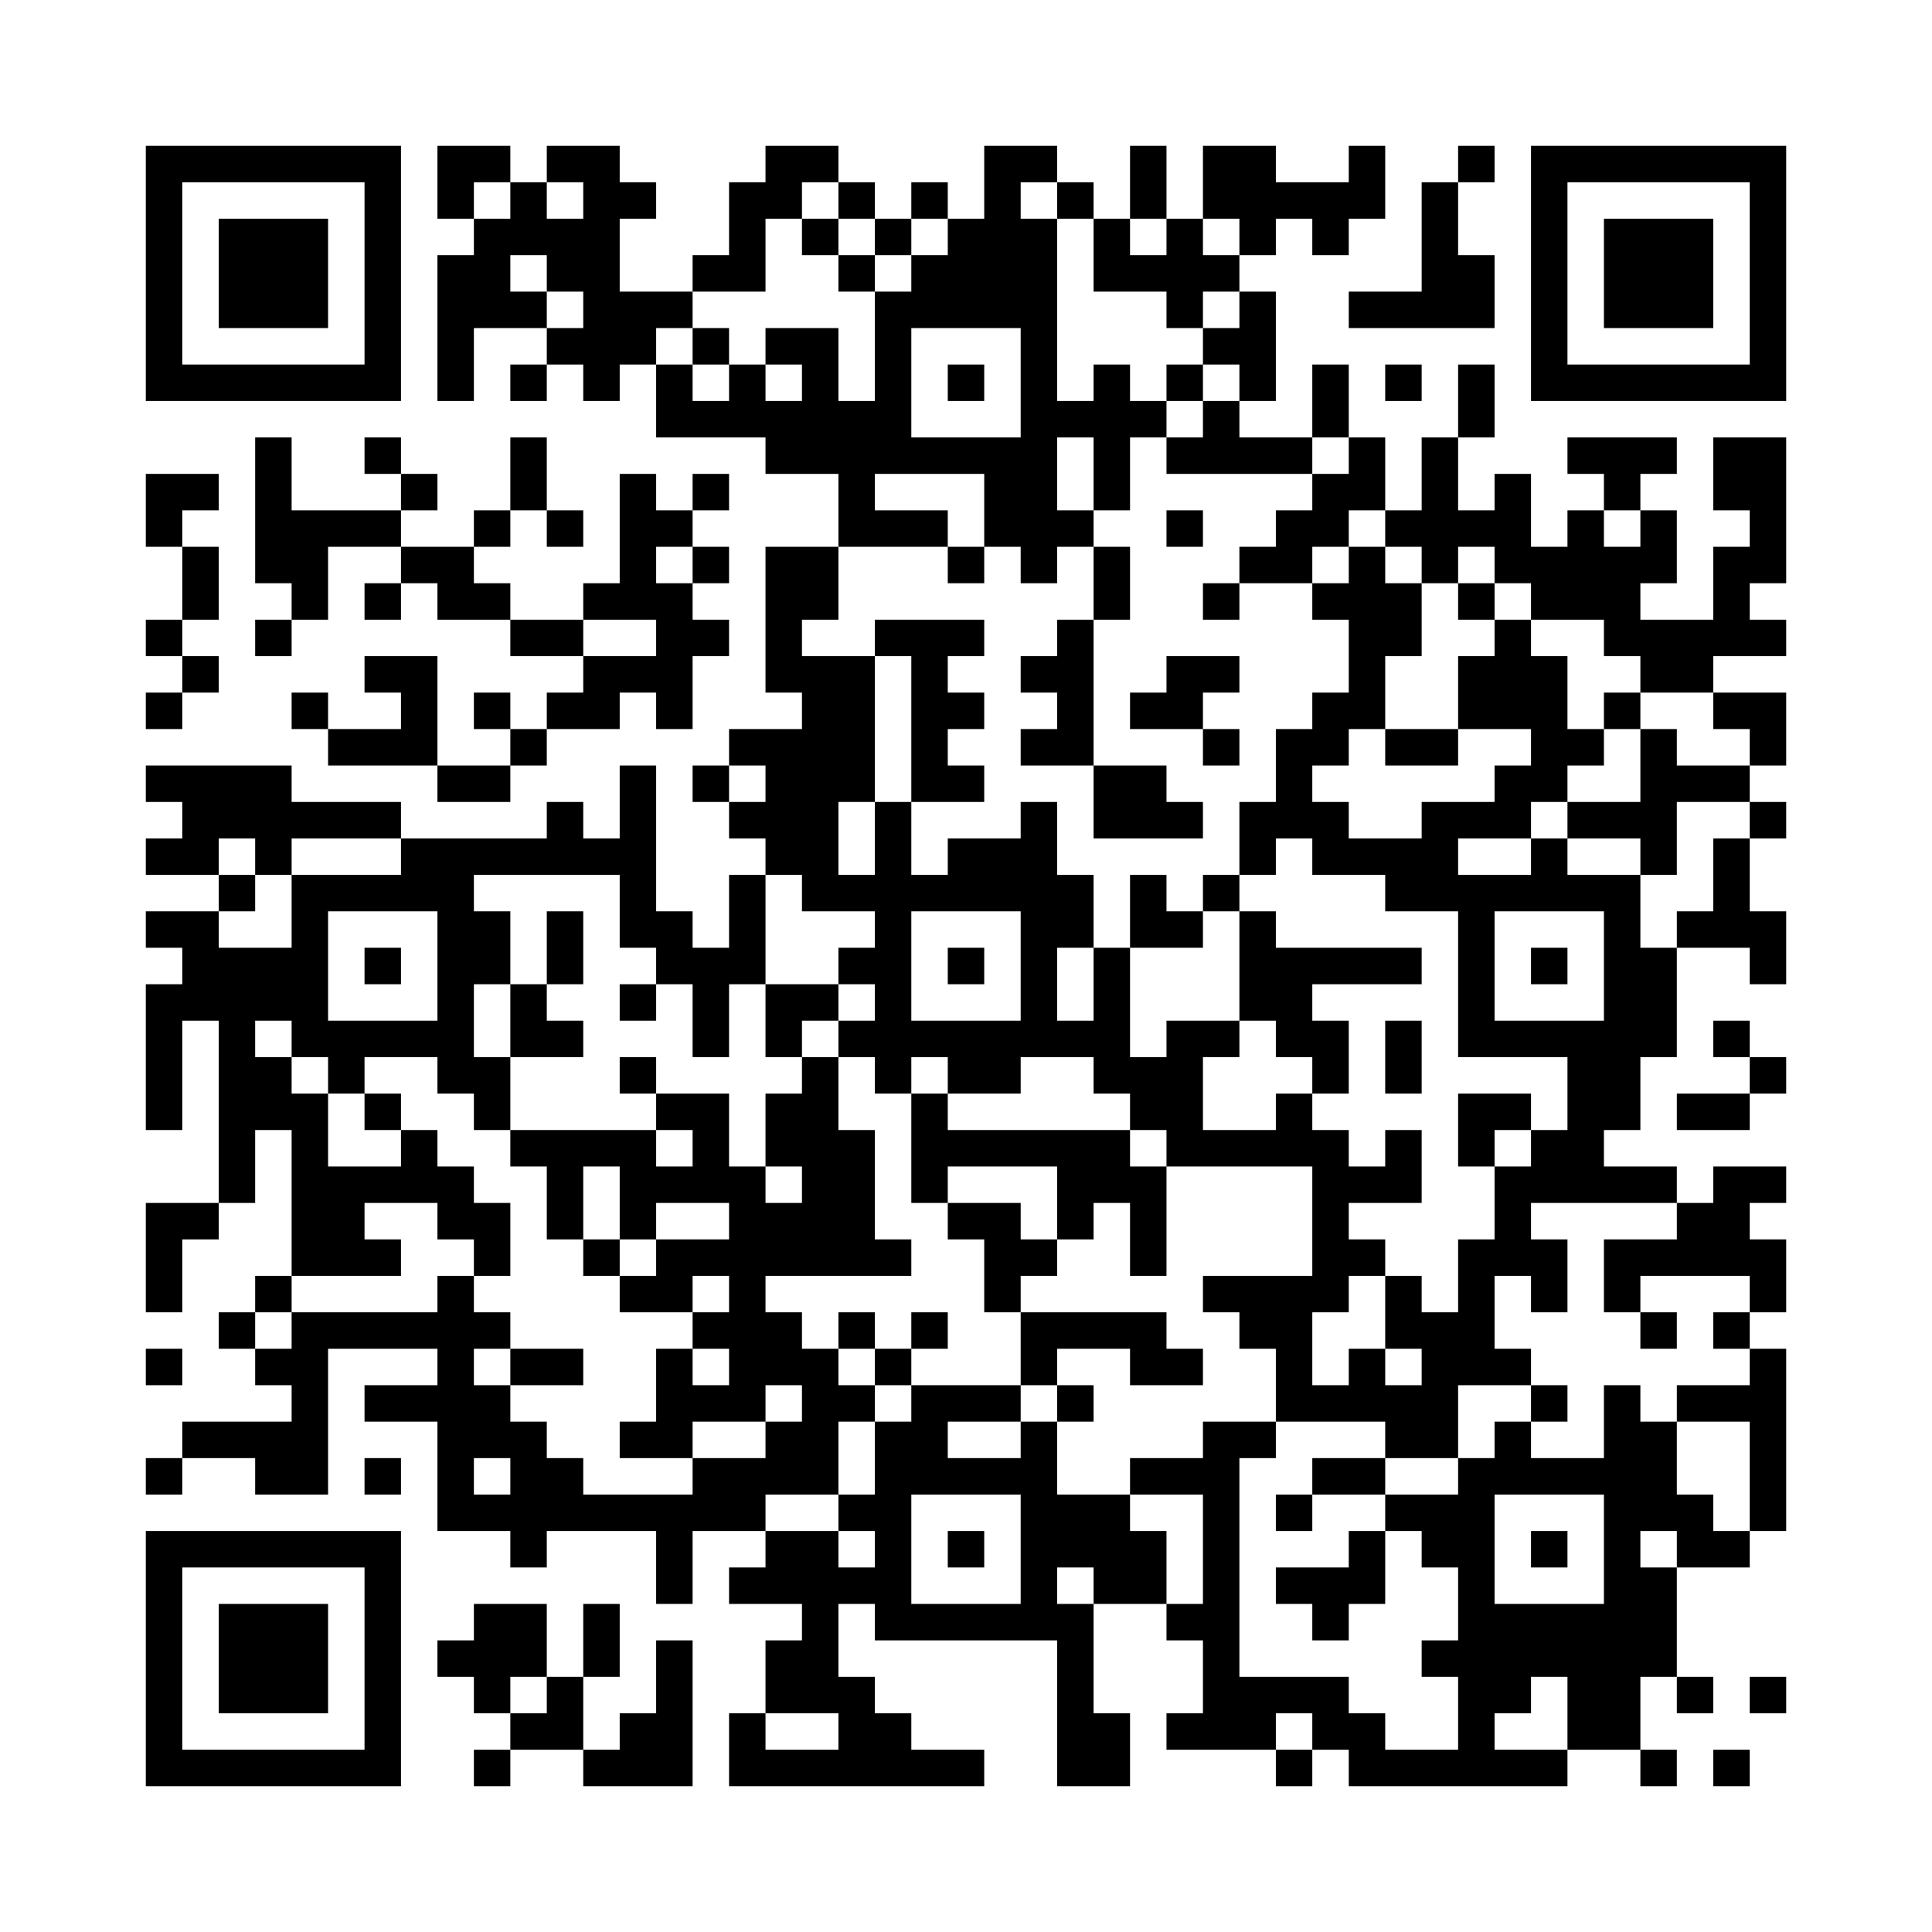 <svg width="47.7mm" height="47.7mm" version="1.1" viewBox="0 0 47.7 47.7" xmlns="http://www.w3.org/2000/svg"><path d="M3.6,3.6H4.5V4.5H3.6zM4.5,3.6H5.4V4.5H4.5zM5.4,3.6H6.3V4.5H5.4zM6.3,3.6H7.2V4.5H6.3zM7.2,3.6H8.1V4.5H7.2zM8.1,3.6H9V4.5H8.1zM9,3.6H9.9V4.5H9zM10.8,3.6H11.7V4.5H10.8zM11.7,3.6H12.6V4.5H11.7zM13.5,3.6H14.4V4.5H13.5zM14.4,3.6H15.3V4.5H14.4zM18.9,3.6H19.8V4.5H18.9zM19.8,3.6H20.7V4.5H19.8zM24.3,3.6H25.2V4.5H24.3zM25.2,3.6H26.1V4.5H25.2zM27.9,3.6H28.8V4.5H27.9zM29.7,3.6H30.6V4.5H29.7zM30.6,3.6H31.5V4.5H30.6zM33.3,3.6H34.2V4.5H33.3zM36,3.6H36.9V4.5H36zM37.8,3.6H38.7V4.5H37.8zM38.7,3.6H39.6V4.5H38.7zM39.6,3.6H40.5V4.5H39.6zM40.5,3.6H41.4V4.5H40.5zM41.4,3.6H42.3V4.5H41.4zM42.3,3.6H43.2V4.5H42.3zM43.2,3.6H44.1V4.5H43.2zM3.6,4.5H4.5V5.4H3.6zM9,4.5H9.9V5.4H9zM10.8,4.5H11.7V5.4H10.8zM12.6,4.5H13.5V5.4H12.6zM14.4,4.5H15.3V5.4H14.4zM15.3,4.5H16.2V5.4H15.3zM18,4.5H18.9V5.4H18zM18.9,4.5H19.8V5.4H18.9zM20.7,4.5H21.6V5.4H20.7zM22.5,4.5H23.4V5.4H22.5zM24.3,4.5H25.2V5.4H24.3zM26.1,4.5H27V5.4H26.1zM27.9,4.5H28.8V5.4H27.9zM29.7,4.5H30.6V5.4H29.7zM30.6,4.5H31.5V5.4H30.6zM31.5,4.5H32.4V5.4H31.5zM32.4,4.5H33.3V5.4H32.4zM33.3,4.5H34.2V5.4H33.3zM35.1,4.5H36V5.4H35.1zM37.8,4.5H38.7V5.4H37.8zM43.2,4.5H44.1V5.4H43.2zM3.6,5.4H4.5V6.3H3.6zM5.4,5.4H6.3V6.3H5.4zM6.3,5.4H7.2V6.3H6.3zM7.2,5.4H8.1V6.3H7.2zM9,5.4H9.9V6.3H9zM11.7,5.4H12.6V6.3H11.7zM12.6,5.4H13.5V6.3H12.6zM13.5,5.4H14.4V6.3H13.5zM14.4,5.4H15.3V6.3H14.4zM18,5.4H18.9V6.3H18zM19.8,5.4H20.7V6.3H19.8zM21.6,5.4H22.5V6.3H21.6zM23.4,5.4H24.3V6.3H23.4zM24.3,5.4H25.2V6.3H24.3zM25.2,5.4H26.1V6.3H25.2zM27,5.4H27.9V6.3H27zM28.8,5.4H29.7V6.3H28.8zM30.6,5.4H31.5V6.3H30.6zM32.4,5.4H33.3V6.3H32.4zM35.1,5.4H36V6.3H35.1zM37.8,5.4H38.7V6.3H37.8zM39.6,5.4H40.5V6.3H39.6zM40.5,5.4H41.4V6.3H40.5zM41.4,5.4H42.3V6.3H41.4zM43.2,5.4H44.1V6.3H43.2zM3.6,6.3H4.5V7.2H3.6zM5.4,6.3H6.3V7.2H5.4zM6.3,6.3H7.2V7.2H6.3zM7.2,6.3H8.1V7.2H7.2zM9,6.3H9.9V7.2H9zM10.8,6.3H11.7V7.2H10.8zM11.7,6.3H12.6V7.2H11.7zM13.5,6.3H14.4V7.2H13.5zM14.4,6.3H15.3V7.2H14.4zM17.1,6.3H18V7.2H17.1zM18,6.3H18.9V7.2H18zM20.7,6.3H21.6V7.2H20.7zM22.5,6.3H23.4V7.2H22.5zM23.4,6.3H24.3V7.2H23.4zM24.3,6.3H25.2V7.2H24.3zM25.2,6.3H26.1V7.2H25.2zM27,6.3H27.9V7.2H27zM27.9,6.3H28.8V7.2H27.9zM28.8,6.3H29.7V7.2H28.8zM29.7,6.3H30.6V7.2H29.7zM35.1,6.3H36V7.2H35.1zM36,6.3H36.9V7.2H36zM37.8,6.3H38.7V7.2H37.8zM39.6,6.3H40.5V7.2H39.6zM40.5,6.3H41.4V7.2H40.5zM41.4,6.3H42.3V7.2H41.4zM43.2,6.3H44.1V7.2H43.2zM3.6,7.2H4.5V8.1H3.6zM5.4,7.2H6.3V8.1H5.4zM6.3,7.2H7.2V8.1H6.3zM7.2,7.2H8.1V8.1H7.2zM9,7.2H9.9V8.1H9zM10.8,7.2H11.7V8.1H10.8zM11.7,7.2H12.6V8.1H11.7zM12.6,7.2H13.5V8.1H12.6zM14.4,7.2H15.3V8.1H14.4zM15.3,7.2H16.2V8.1H15.3zM16.2,7.2H17.1V8.1H16.2zM21.6,7.2H22.5V8.1H21.6zM22.5,7.2H23.4V8.1H22.5zM23.4,7.2H24.3V8.1H23.4zM24.3,7.2H25.2V8.1H24.3zM25.2,7.2H26.1V8.1H25.2zM28.8,7.2H29.7V8.1H28.8zM30.6,7.2H31.5V8.1H30.6zM33.3,7.2H34.2V8.1H33.3zM34.2,7.2H35.1V8.1H34.2zM35.1,7.2H36V8.1H35.1zM36,7.2H36.9V8.1H36zM37.8,7.2H38.7V8.1H37.8zM39.6,7.2H40.5V8.1H39.6zM40.5,7.2H41.4V8.1H40.5zM41.4,7.2H42.3V8.1H41.4zM43.2,7.2H44.1V8.1H43.2zM3.6,8.1H4.5V9H3.6zM9,8.1H9.9V9H9zM10.8,8.1H11.7V9H10.8zM13.5,8.1H14.4V9H13.5zM14.4,8.1H15.3V9H14.4zM15.3,8.1H16.2V9H15.3zM17.1,8.1H18V9H17.1zM18.9,8.1H19.8V9H18.9zM19.8,8.1H20.7V9H19.8zM21.6,8.1H22.5V9H21.6zM25.2,8.1H26.1V9H25.2zM29.7,8.1H30.6V9H29.7zM30.6,8.1H31.5V9H30.6zM37.8,8.1H38.7V9H37.8zM43.2,8.1H44.1V9H43.2zM3.6,9H4.5V9.9H3.6zM4.5,9H5.4V9.9H4.5zM5.4,9H6.3V9.9H5.4zM6.3,9H7.2V9.9H6.3zM7.2,9H8.1V9.9H7.2zM8.1,9H9V9.9H8.1zM9,9H9.9V9.9H9zM10.8,9H11.7V9.9H10.8zM12.6,9H13.5V9.9H12.6zM14.4,9H15.3V9.9H14.4zM16.2,9H17.1V9.9H16.2zM18,9H18.9V9.9H18zM19.8,9H20.7V9.9H19.8zM21.6,9H22.5V9.9H21.6zM23.4,9H24.3V9.9H23.4zM25.2,9H26.1V9.9H25.2zM27,9H27.9V9.9H27zM28.8,9H29.7V9.9H28.8zM30.6,9H31.5V9.9H30.6zM32.4,9H33.3V9.9H32.4zM34.2,9H35.1V9.9H34.2zM36,9H36.9V9.9H36zM37.8,9H38.7V9.9H37.8zM38.7,9H39.6V9.9H38.7zM39.6,9H40.5V9.9H39.6zM40.5,9H41.4V9.9H40.5zM41.4,9H42.3V9.9H41.4zM42.3,9H43.2V9.9H42.3zM43.2,9H44.1V9.9H43.2zM16.2,9.9H17.1V10.8H16.2zM17.1,9.9H18V10.8H17.1zM18,9.9H18.9V10.8H18zM18.9,9.9H19.8V10.8H18.9zM19.8,9.9H20.7V10.8H19.8zM20.7,9.9H21.6V10.8H20.7zM21.6,9.9H22.5V10.8H21.6zM25.2,9.9H26.1V10.8H25.2zM26.1,9.9H27V10.8H26.1zM27,9.9H27.9V10.8H27zM27.9,9.9H28.8V10.8H27.9zM29.7,9.9H30.6V10.8H29.7zM32.4,9.9H33.3V10.8H32.4zM36,9.9H36.9V10.8H36zM6.3,10.8H7.2V11.7H6.3zM9,10.8H9.9V11.7H9zM12.6,10.8H13.5V11.7H12.6zM18.9,10.8H19.8V11.7H18.9zM19.8,10.8H20.7V11.7H19.8zM20.7,10.8H21.6V11.7H20.7zM21.6,10.8H22.5V11.7H21.6zM22.5,10.8H23.4V11.7H22.5zM23.4,10.8H24.3V11.7H23.4zM24.3,10.8H25.2V11.7H24.3zM25.2,10.8H26.1V11.7H25.2zM27,10.8H27.9V11.7H27zM28.8,10.8H29.7V11.7H28.8zM29.7,10.8H30.6V11.7H29.7zM30.6,10.8H31.5V11.7H30.6zM31.5,10.8H32.4V11.7H31.5zM33.3,10.8H34.2V11.7H33.3zM35.1,10.8H36V11.7H35.1zM38.7,10.8H39.6V11.7H38.7zM39.6,10.8H40.5V11.7H39.6zM40.5,10.8H41.4V11.7H40.5zM42.3,10.8H43.2V11.7H42.3zM43.2,10.8H44.1V11.7H43.2zM3.6,11.7H4.5V12.6H3.6zM4.5,11.7H5.4V12.6H4.5zM6.3,11.7H7.2V12.6H6.3zM9.9,11.7H10.8V12.6H9.9zM12.6,11.7H13.5V12.6H12.6zM15.3,11.7H16.2V12.6H15.3zM17.1,11.7H18V12.6H17.1zM20.7,11.7H21.6V12.6H20.7zM24.3,11.7H25.2V12.6H24.3zM25.2,11.7H26.1V12.6H25.2zM27,11.7H27.9V12.6H27zM32.4,11.7H33.3V12.6H32.4zM33.3,11.7H34.2V12.6H33.3zM35.1,11.7H36V12.6H35.1zM36.9,11.7H37.8V12.6H36.9zM39.6,11.7H40.5V12.6H39.6zM42.3,11.7H43.2V12.6H42.3zM43.2,11.7H44.1V12.6H43.2zM3.6,12.6H4.5V13.5H3.6zM6.3,12.6H7.2V13.5H6.3zM7.2,12.6H8.1V13.5H7.2zM8.1,12.6H9V13.5H8.1zM9,12.6H9.9V13.5H9zM11.7,12.6H12.6V13.5H11.7zM13.5,12.6H14.4V13.5H13.5zM15.3,12.6H16.2V13.5H15.3zM16.2,12.6H17.1V13.5H16.2zM20.7,12.6H21.6V13.5H20.7zM21.6,12.6H22.5V13.5H21.6zM22.5,12.6H23.4V13.5H22.5zM24.3,12.6H25.2V13.5H24.3zM25.2,12.6H26.1V13.5H25.2zM26.1,12.6H27V13.5H26.1zM28.8,12.6H29.7V13.5H28.8zM31.5,12.6H32.4V13.5H31.5zM32.4,12.6H33.3V13.5H32.4zM34.2,12.6H35.1V13.5H34.2zM35.1,12.6H36V13.5H35.1zM36,12.6H36.9V13.5H36zM36.9,12.6H37.8V13.5H36.9zM38.7,12.6H39.6V13.5H38.7zM40.5,12.6H41.4V13.5H40.5zM43.2,12.6H44.1V13.5H43.2zM4.5,13.5H5.4V14.4H4.5zM6.3,13.5H7.2V14.4H6.3zM7.2,13.5H8.1V14.4H7.2zM9.9,13.5H10.8V14.4H9.9zM10.8,13.5H11.7V14.4H10.8zM15.3,13.5H16.2V14.4H15.3zM17.1,13.5H18V14.4H17.1zM18.9,13.5H19.8V14.4H18.9zM19.8,13.5H20.7V14.4H19.8zM23.4,13.5H24.3V14.4H23.4zM25.2,13.5H26.1V14.4H25.2zM27,13.5H27.9V14.4H27zM30.6,13.5H31.5V14.4H30.6zM31.5,13.5H32.4V14.4H31.5zM33.3,13.5H34.2V14.4H33.3zM35.1,13.5H36V14.4H35.1zM36.9,13.5H37.8V14.4H36.9zM37.8,13.5H38.7V14.4H37.8zM38.7,13.5H39.6V14.4H38.7zM39.6,13.5H40.5V14.4H39.6zM40.5,13.5H41.4V14.4H40.5zM42.3,13.5H43.2V14.4H42.3zM43.2,13.5H44.1V14.4H43.2zM4.5,14.4H5.4V15.3H4.5zM7.2,14.4H8.1V15.3H7.2zM9,14.4H9.9V15.3H9zM10.8,14.4H11.7V15.3H10.8zM11.7,14.4H12.6V15.3H11.7zM14.4,14.4H15.3V15.3H14.4zM15.3,14.4H16.2V15.3H15.3zM16.2,14.4H17.1V15.3H16.2zM18.9,14.4H19.8V15.3H18.9zM19.8,14.4H20.7V15.3H19.8zM27,14.4H27.9V15.3H27zM29.7,14.4H30.6V15.3H29.7zM32.4,14.4H33.3V15.3H32.4zM33.3,14.4H34.2V15.3H33.3zM34.2,14.4H35.1V15.3H34.2zM36,14.4H36.9V15.3H36zM37.8,14.4H38.7V15.3H37.8zM38.7,14.4H39.6V15.3H38.7zM39.6,14.4H40.5V15.3H39.6zM42.3,14.4H43.2V15.3H42.3zM3.6,15.3H4.5V16.2H3.6zM6.3,15.3H7.2V16.2H6.3zM12.6,15.3H13.5V16.2H12.6zM13.5,15.3H14.4V16.2H13.5zM16.2,15.3H17.1V16.2H16.2zM17.1,15.3H18V16.2H17.1zM18.9,15.3H19.8V16.2H18.9zM21.6,15.3H22.5V16.2H21.6zM22.5,15.3H23.4V16.2H22.5zM23.4,15.3H24.3V16.2H23.4zM26.1,15.3H27V16.2H26.1zM33.3,15.3H34.2V16.2H33.3zM34.2,15.3H35.1V16.2H34.2zM36.9,15.3H37.8V16.2H36.9zM39.6,15.3H40.5V16.2H39.6zM40.5,15.3H41.4V16.2H40.5zM41.4,15.3H42.3V16.2H41.4zM42.3,15.3H43.2V16.2H42.3zM43.2,15.3H44.1V16.2H43.2zM4.5,16.2H5.4V17.1H4.5zM9,16.2H9.9V17.1H9zM9.9,16.2H10.8V17.1H9.9zM14.4,16.2H15.3V17.1H14.4zM15.3,16.2H16.2V17.1H15.3zM16.2,16.2H17.1V17.1H16.2zM18.9,16.2H19.8V17.1H18.9zM19.8,16.2H20.7V17.1H19.8zM20.7,16.2H21.6V17.1H20.7zM22.5,16.2H23.4V17.1H22.5zM25.2,16.2H26.1V17.1H25.2zM26.1,16.2H27V17.1H26.1zM28.8,16.2H29.7V17.1H28.8zM29.7,16.2H30.6V17.1H29.7zM33.3,16.2H34.2V17.1H33.3zM36,16.2H36.9V17.1H36zM36.9,16.2H37.8V17.1H36.9zM37.8,16.2H38.7V17.1H37.8zM40.5,16.2H41.4V17.1H40.5zM41.4,16.2H42.3V17.1H41.4zM3.6,17.1H4.5V18H3.6zM7.2,17.1H8.1V18H7.2zM9.9,17.1H10.8V18H9.9zM11.7,17.1H12.6V18H11.7zM13.5,17.1H14.4V18H13.5zM14.4,17.1H15.3V18H14.4zM16.2,17.1H17.1V18H16.2zM19.8,17.1H20.7V18H19.8zM20.7,17.1H21.6V18H20.7zM22.5,17.1H23.4V18H22.5zM23.4,17.1H24.3V18H23.4zM26.1,17.1H27V18H26.1zM27.9,17.1H28.8V18H27.9zM28.8,17.1H29.7V18H28.8zM32.4,17.1H33.3V18H32.4zM33.3,17.1H34.2V18H33.3zM36,17.1H36.9V18H36zM36.9,17.1H37.8V18H36.9zM37.8,17.1H38.7V18H37.8zM39.6,17.1H40.5V18H39.6zM42.3,17.1H43.2V18H42.3zM43.2,17.1H44.1V18H43.2zM8.1,18H9V18.9H8.1zM9,18H9.9V18.9H9zM9.9,18H10.8V18.9H9.9zM12.6,18H13.5V18.9H12.6zM18,18H18.9V18.9H18zM18.9,18H19.8V18.9H18.9zM19.8,18H20.7V18.9H19.8zM20.7,18H21.6V18.9H20.7zM22.5,18H23.4V18.9H22.5zM25.2,18H26.1V18.9H25.2zM26.1,18H27V18.9H26.1zM29.7,18H30.6V18.9H29.7zM31.5,18H32.4V18.9H31.5zM32.4,18H33.3V18.9H32.4zM34.2,18H35.1V18.9H34.2zM35.1,18H36V18.9H35.1zM37.8,18H38.7V18.9H37.8zM38.7,18H39.6V18.9H38.7zM40.5,18H41.4V18.9H40.5zM43.2,18H44.1V18.9H43.2zM3.6,18.9H4.5V19.8H3.6zM4.5,18.9H5.4V19.8H4.5zM5.4,18.9H6.3V19.8H5.4zM6.3,18.9H7.2V19.8H6.3zM10.8,18.9H11.7V19.8H10.8zM11.7,18.9H12.6V19.8H11.7zM15.3,18.9H16.2V19.8H15.3zM17.1,18.9H18V19.8H17.1zM18.9,18.9H19.8V19.8H18.9zM19.8,18.9H20.7V19.8H19.8zM20.7,18.9H21.6V19.8H20.7zM22.5,18.9H23.4V19.8H22.5zM23.4,18.9H24.3V19.8H23.4zM27,18.9H27.9V19.8H27zM27.9,18.9H28.8V19.8H27.9zM31.5,18.9H32.4V19.8H31.5zM36.9,18.9H37.8V19.8H36.9zM37.8,18.9H38.7V19.8H37.8zM40.5,18.9H41.4V19.8H40.5zM41.4,18.9H42.3V19.8H41.4zM42.3,18.9H43.2V19.8H42.3zM4.5,19.8H5.4V20.7H4.5zM5.4,19.8H6.3V20.7H5.4zM6.3,19.8H7.2V20.7H6.3zM7.2,19.8H8.1V20.7H7.2zM8.1,19.8H9V20.7H8.1zM9,19.8H9.9V20.7H9zM13.5,19.8H14.4V20.7H13.5zM15.3,19.8H16.2V20.7H15.3zM18,19.8H18.9V20.7H18zM18.9,19.8H19.8V20.7H18.9zM19.8,19.8H20.7V20.7H19.8zM21.6,19.8H22.5V20.7H21.6zM25.2,19.8H26.1V20.7H25.2zM27,19.8H27.9V20.7H27zM27.9,19.8H28.8V20.7H27.9zM28.8,19.8H29.7V20.7H28.8zM30.6,19.8H31.5V20.7H30.6zM31.5,19.8H32.4V20.7H31.5zM32.4,19.8H33.3V20.7H32.4zM35.1,19.8H36V20.7H35.1zM36,19.8H36.9V20.7H36zM36.9,19.8H37.8V20.7H36.9zM38.7,19.8H39.6V20.7H38.7zM39.6,19.8H40.5V20.7H39.6zM40.5,19.8H41.4V20.7H40.5zM43.2,19.8H44.1V20.7H43.2zM3.6,20.7H4.5V21.6H3.6zM4.5,20.7H5.4V21.6H4.5zM6.3,20.7H7.2V21.6H6.3zM9.9,20.7H10.8V21.6H9.9zM10.8,20.7H11.7V21.6H10.8zM11.7,20.7H12.6V21.6H11.7zM12.6,20.7H13.5V21.6H12.6zM13.5,20.7H14.4V21.6H13.5zM14.4,20.7H15.3V21.6H14.4zM15.3,20.7H16.2V21.6H15.3zM18.9,20.7H19.8V21.6H18.9zM19.8,20.7H20.7V21.6H19.8zM21.6,20.7H22.5V21.6H21.6zM23.4,20.7H24.3V21.6H23.4zM24.3,20.7H25.2V21.6H24.3zM25.2,20.7H26.1V21.6H25.2zM30.6,20.7H31.5V21.6H30.6zM32.4,20.7H33.3V21.6H32.4zM33.3,20.7H34.2V21.6H33.3zM34.2,20.7H35.1V21.6H34.2zM35.1,20.7H36V21.6H35.1zM37.8,20.7H38.7V21.6H37.8zM40.5,20.7H41.4V21.6H40.5zM42.3,20.7H43.2V21.6H42.3zM5.4,21.6H6.3V22.5H5.4zM7.2,21.6H8.1V22.5H7.2zM8.1,21.6H9V22.5H8.1zM9,21.6H9.9V22.5H9zM9.9,21.6H10.8V22.5H9.9zM10.8,21.6H11.7V22.5H10.8zM15.3,21.6H16.2V22.5H15.3zM18,21.6H18.9V22.5H18zM19.8,21.6H20.7V22.5H19.8zM20.7,21.6H21.6V22.5H20.7zM21.6,21.6H22.5V22.5H21.6zM22.5,21.6H23.4V22.5H22.5zM23.4,21.6H24.3V22.5H23.4zM24.3,21.6H25.2V22.5H24.3zM25.2,21.6H26.1V22.5H25.2zM26.1,21.6H27V22.5H26.1zM27.9,21.6H28.8V22.5H27.9zM29.7,21.6H30.6V22.5H29.7zM34.2,21.6H35.1V22.5H34.2zM35.1,21.6H36V22.5H35.1zM36,21.6H36.9V22.5H36zM36.9,21.6H37.8V22.5H36.9zM37.8,21.6H38.7V22.5H37.8zM38.7,21.6H39.6V22.5H38.7zM39.6,21.6H40.5V22.5H39.6zM42.3,21.6H43.2V22.5H42.3zM3.6,22.5H4.5V23.4H3.6zM4.5,22.5H5.4V23.4H4.5zM7.2,22.5H8.1V23.4H7.2zM10.8,22.5H11.7V23.4H10.8zM11.7,22.5H12.6V23.4H11.7zM13.5,22.5H14.4V23.4H13.5zM15.3,22.5H16.2V23.4H15.3zM16.2,22.5H17.1V23.4H16.2zM18,22.5H18.9V23.4H18zM21.6,22.5H22.5V23.4H21.6zM25.2,22.5H26.1V23.4H25.2zM26.1,22.5H27V23.4H26.1zM27.9,22.5H28.8V23.4H27.9zM28.8,22.5H29.7V23.4H28.8zM30.6,22.5H31.5V23.4H30.6zM36,22.5H36.9V23.4H36zM39.6,22.5H40.5V23.4H39.6zM41.4,22.5H42.3V23.4H41.4zM42.3,22.5H43.2V23.4H42.3zM43.2,22.5H44.1V23.4H43.2zM4.5,23.4H5.4V24.3H4.5zM5.4,23.4H6.3V24.3H5.4zM6.3,23.4H7.2V24.3H6.3zM7.2,23.4H8.1V24.3H7.2zM9,23.4H9.9V24.3H9zM10.8,23.4H11.7V24.3H10.8zM11.7,23.4H12.6V24.3H11.7zM13.5,23.4H14.4V24.3H13.5zM16.2,23.4H17.1V24.3H16.2zM17.1,23.4H18V24.3H17.1zM18,23.4H18.9V24.3H18zM20.7,23.4H21.6V24.3H20.7zM21.6,23.4H22.5V24.3H21.6zM23.4,23.4H24.3V24.3H23.4zM25.2,23.4H26.1V24.3H25.2zM27,23.4H27.9V24.3H27zM30.6,23.4H31.5V24.3H30.6zM31.5,23.4H32.4V24.3H31.5zM32.4,23.4H33.3V24.3H32.4zM33.3,23.4H34.2V24.3H33.3zM34.2,23.4H35.1V24.3H34.2zM36,23.4H36.9V24.3H36zM37.8,23.4H38.7V24.3H37.8zM39.6,23.4H40.5V24.3H39.6zM40.5,23.4H41.4V24.3H40.5zM43.2,23.4H44.1V24.3H43.2zM3.6,24.3H4.5V25.2H3.6zM4.5,24.3H5.4V25.2H4.5zM5.4,24.3H6.3V25.2H5.4zM6.3,24.3H7.2V25.2H6.3zM7.2,24.3H8.1V25.2H7.2zM10.8,24.3H11.7V25.2H10.8zM12.6,24.3H13.5V25.2H12.6zM15.3,24.3H16.2V25.2H15.3zM17.1,24.3H18V25.2H17.1zM18.9,24.3H19.8V25.2H18.9zM19.8,24.3H20.7V25.2H19.8zM21.6,24.3H22.5V25.2H21.6zM25.2,24.3H26.1V25.2H25.2zM27,24.3H27.9V25.2H27zM30.6,24.3H31.5V25.2H30.6zM31.5,24.3H32.4V25.2H31.5zM36,24.3H36.9V25.2H36zM39.6,24.3H40.5V25.2H39.6zM40.5,24.3H41.4V25.2H40.5zM3.6,25.2H4.5V26.1H3.6zM5.4,25.2H6.3V26.1H5.4zM7.2,25.2H8.1V26.1H7.2zM8.1,25.2H9V26.1H8.1zM9,25.2H9.9V26.1H9zM9.9,25.2H10.8V26.1H9.9zM10.8,25.2H11.7V26.1H10.8zM12.6,25.2H13.5V26.1H12.6zM13.5,25.2H14.4V26.1H13.5zM17.1,25.2H18V26.1H17.1zM18.9,25.2H19.8V26.1H18.9zM20.7,25.2H21.6V26.1H20.7zM21.6,25.2H22.5V26.1H21.6zM22.5,25.2H23.4V26.1H22.5zM23.4,25.2H24.3V26.1H23.4zM24.3,25.2H25.2V26.1H24.3zM25.2,25.2H26.1V26.1H25.2zM26.1,25.2H27V26.1H26.1zM27,25.2H27.9V26.1H27zM28.8,25.2H29.7V26.1H28.8zM29.7,25.2H30.6V26.1H29.7zM31.5,25.2H32.4V26.1H31.5zM32.4,25.2H33.3V26.1H32.4zM34.2,25.2H35.1V26.1H34.2zM36,25.2H36.9V26.1H36zM36.9,25.2H37.8V26.1H36.9zM37.8,25.2H38.7V26.1H37.8zM38.7,25.2H39.6V26.1H38.7zM39.6,25.2H40.5V26.1H39.6zM40.5,25.2H41.4V26.1H40.5zM42.3,25.2H43.2V26.1H42.3zM3.6,26.1H4.5V27H3.6zM5.4,26.1H6.3V27H5.4zM6.3,26.1H7.2V27H6.3zM8.1,26.1H9V27H8.1zM10.8,26.1H11.7V27H10.8zM11.7,26.1H12.6V27H11.7zM15.3,26.1H16.2V27H15.3zM19.8,26.1H20.7V27H19.8zM21.6,26.1H22.5V27H21.6zM23.4,26.1H24.3V27H23.4zM24.3,26.1H25.2V27H24.3zM27,26.1H27.9V27H27zM27.9,26.1H28.8V27H27.9zM28.8,26.1H29.7V27H28.8zM32.4,26.1H33.3V27H32.4zM34.2,26.1H35.1V27H34.2zM38.7,26.1H39.6V27H38.7zM39.6,26.1H40.5V27H39.6zM43.2,26.1H44.1V27H43.2zM3.6,27H4.5V27.9H3.6zM5.4,27H6.3V27.9H5.4zM6.3,27H7.2V27.9H6.3zM7.2,27H8.1V27.9H7.2zM9,27H9.9V27.9H9zM11.7,27H12.6V27.9H11.7zM16.2,27H17.1V27.9H16.2zM17.1,27H18V27.9H17.1zM18.9,27H19.8V27.9H18.9zM19.8,27H20.7V27.9H19.8zM22.5,27H23.4V27.9H22.5zM27.9,27H28.8V27.9H27.9zM28.8,27H29.7V27.9H28.8zM31.5,27H32.4V27.9H31.5zM36,27H36.9V27.9H36zM36.9,27H37.8V27.9H36.9zM38.7,27H39.6V27.9H38.7zM39.6,27H40.5V27.9H39.6zM41.4,27H42.3V27.9H41.4zM42.3,27H43.2V27.9H42.3zM5.4,27.9H6.3V28.8H5.4zM7.2,27.9H8.1V28.8H7.2zM9.9,27.9H10.8V28.8H9.9zM12.6,27.9H13.5V28.8H12.6zM13.5,27.9H14.4V28.8H13.5zM14.4,27.9H15.3V28.8H14.4zM15.3,27.9H16.2V28.8H15.3zM17.1,27.9H18V28.8H17.1zM18.9,27.9H19.8V28.8H18.9zM19.8,27.9H20.7V28.8H19.8zM20.7,27.9H21.6V28.8H20.7zM22.5,27.9H23.4V28.8H22.5zM23.4,27.9H24.3V28.8H23.4zM24.3,27.9H25.2V28.8H24.3zM25.2,27.9H26.1V28.8H25.2zM26.1,27.9H27V28.8H26.1zM27,27.9H27.9V28.8H27zM28.8,27.9H29.7V28.8H28.8zM29.7,27.9H30.6V28.8H29.7zM30.6,27.9H31.5V28.8H30.6zM31.5,27.9H32.4V28.8H31.5zM32.4,27.9H33.3V28.8H32.4zM34.2,27.9H35.1V28.8H34.2zM36,27.9H36.9V28.8H36zM37.8,27.9H38.7V28.8H37.8zM38.7,27.9H39.6V28.8H38.7zM5.4,28.8H6.3V29.7H5.4zM7.2,28.8H8.1V29.7H7.2zM8.1,28.8H9V29.7H8.1zM9,28.8H9.9V29.7H9zM9.9,28.8H10.8V29.7H9.9zM10.8,28.8H11.7V29.7H10.8zM13.5,28.8H14.4V29.7H13.5zM15.3,28.8H16.2V29.7H15.3zM16.2,28.8H17.1V29.7H16.2zM17.1,28.8H18V29.7H17.1zM18,28.8H18.9V29.7H18zM19.8,28.8H20.7V29.7H19.8zM20.7,28.8H21.6V29.7H20.7zM22.5,28.8H23.4V29.7H22.5zM26.1,28.8H27V29.7H26.1zM27,28.8H27.9V29.7H27zM27.9,28.8H28.8V29.7H27.9zM32.4,28.8H33.3V29.7H32.4zM33.3,28.8H34.2V29.7H33.3zM34.2,28.8H35.1V29.7H34.2zM36.9,28.8H37.8V29.7H36.9zM37.8,28.8H38.7V29.7H37.8zM38.7,28.8H39.6V29.7H38.7zM39.6,28.8H40.5V29.7H39.6zM40.5,28.8H41.4V29.7H40.5zM42.3,28.8H43.2V29.7H42.3zM43.2,28.8H44.1V29.7H43.2zM3.6,29.7H4.5V30.6H3.6zM4.5,29.7H5.4V30.6H4.5zM7.2,29.7H8.1V30.6H7.2zM8.1,29.7H9V30.6H8.1zM10.8,29.7H11.7V30.6H10.8zM11.7,29.7H12.6V30.6H11.7zM13.5,29.7H14.4V30.6H13.5zM15.3,29.7H16.2V30.6H15.3zM18,29.7H18.9V30.6H18zM18.9,29.7H19.8V30.6H18.9zM19.8,29.7H20.7V30.6H19.8zM20.7,29.7H21.6V30.6H20.7zM23.4,29.7H24.3V30.6H23.4zM24.3,29.7H25.2V30.6H24.3zM26.1,29.7H27V30.6H26.1zM27.9,29.7H28.8V30.6H27.9zM32.4,29.7H33.3V30.6H32.4zM36.9,29.7H37.8V30.6H36.9zM41.4,29.7H42.3V30.6H41.4zM42.3,29.7H43.2V30.6H42.3zM3.6,30.6H4.5V31.5H3.6zM7.2,30.6H8.1V31.5H7.2zM8.1,30.6H9V31.5H8.1zM9,30.6H9.9V31.5H9zM11.7,30.6H12.6V31.5H11.7zM14.4,30.6H15.3V31.5H14.4zM16.2,30.6H17.1V31.5H16.2zM17.1,30.6H18V31.5H17.1zM18,30.6H18.9V31.5H18zM18.9,30.6H19.8V31.5H18.9zM19.8,30.6H20.7V31.5H19.8zM20.7,30.6H21.6V31.5H20.7zM21.6,30.6H22.5V31.5H21.6zM24.3,30.6H25.2V31.5H24.3zM25.2,30.6H26.1V31.5H25.2zM27.9,30.6H28.8V31.5H27.9zM32.4,30.6H33.3V31.5H32.4zM33.3,30.6H34.2V31.5H33.3zM36,30.6H36.9V31.5H36zM36.9,30.6H37.8V31.5H36.9zM37.8,30.6H38.7V31.5H37.8zM39.6,30.6H40.5V31.5H39.6zM40.5,30.6H41.4V31.5H40.5zM41.4,30.6H42.3V31.5H41.4zM42.3,30.6H43.2V31.5H42.3zM43.2,30.6H44.1V31.5H43.2zM3.6,31.5H4.5V32.4H3.6zM6.3,31.5H7.2V32.4H6.3zM10.8,31.5H11.7V32.4H10.8zM15.3,31.5H16.2V32.4H15.3zM16.2,31.5H17.1V32.4H16.2zM18,31.5H18.9V32.4H18zM24.3,31.5H25.2V32.4H24.3zM29.7,31.5H30.6V32.4H29.7zM30.6,31.5H31.5V32.4H30.6zM31.5,31.5H32.4V32.4H31.5zM32.4,31.5H33.3V32.4H32.4zM34.2,31.5H35.1V32.4H34.2zM36,31.5H36.9V32.4H36zM37.8,31.5H38.7V32.4H37.8zM39.6,31.5H40.5V32.4H39.6zM43.2,31.5H44.1V32.4H43.2zM5.4,32.4H6.3V33.3H5.4zM7.2,32.4H8.1V33.3H7.2zM8.1,32.4H9V33.3H8.1zM9,32.4H9.9V33.3H9zM9.9,32.4H10.8V33.3H9.9zM10.8,32.4H11.7V33.3H10.8zM11.7,32.4H12.6V33.3H11.7zM17.1,32.4H18V33.3H17.1zM18,32.4H18.9V33.3H18zM18.9,32.4H19.8V33.3H18.9zM20.7,32.4H21.6V33.3H20.7zM22.5,32.4H23.4V33.3H22.5zM25.2,32.4H26.1V33.3H25.2zM26.1,32.4H27V33.3H26.1zM27,32.4H27.9V33.3H27zM27.9,32.4H28.8V33.3H27.9zM30.6,32.4H31.5V33.3H30.6zM31.5,32.4H32.4V33.3H31.5zM34.2,32.4H35.1V33.3H34.2zM35.1,32.4H36V33.3H35.1zM36,32.4H36.9V33.3H36zM40.5,32.4H41.4V33.3H40.5zM42.3,32.4H43.2V33.3H42.3zM3.6,33.3H4.5V34.2H3.6zM6.3,33.3H7.2V34.2H6.3zM7.2,33.3H8.1V34.2H7.2zM10.8,33.3H11.7V34.2H10.8zM12.6,33.3H13.5V34.2H12.6zM13.5,33.3H14.4V34.2H13.5zM16.2,33.3H17.1V34.2H16.2zM18,33.3H18.9V34.2H18zM18.9,33.3H19.8V34.2H18.9zM19.8,33.3H20.7V34.2H19.8zM21.6,33.3H22.5V34.2H21.6zM25.2,33.3H26.1V34.2H25.2zM27.9,33.3H28.8V34.2H27.9zM28.8,33.3H29.7V34.2H28.8zM31.5,33.3H32.4V34.2H31.5zM33.3,33.3H34.2V34.2H33.3zM35.1,33.3H36V34.2H35.1zM36,33.3H36.9V34.2H36zM36.9,33.3H37.8V34.2H36.9zM43.2,33.3H44.1V34.2H43.2zM7.2,34.2H8.1V35.1H7.2zM9,34.2H9.9V35.1H9zM9.9,34.2H10.8V35.1H9.9zM10.8,34.2H11.7V35.1H10.8zM11.7,34.2H12.6V35.1H11.7zM16.2,34.2H17.1V35.1H16.2zM17.1,34.2H18V35.1H17.1zM18,34.2H18.9V35.1H18zM19.8,34.2H20.7V35.1H19.8zM20.7,34.2H21.6V35.1H20.7zM22.5,34.2H23.4V35.1H22.5zM23.4,34.2H24.3V35.1H23.4zM24.3,34.2H25.2V35.1H24.3zM26.1,34.2H27V35.1H26.1zM31.5,34.2H32.4V35.1H31.5zM32.4,34.2H33.3V35.1H32.4zM33.3,34.2H34.2V35.1H33.3zM34.2,34.2H35.1V35.1H34.2zM35.1,34.2H36V35.1H35.1zM37.8,34.2H38.7V35.1H37.8zM39.6,34.2H40.5V35.1H39.6zM41.4,34.2H42.3V35.1H41.4zM42.3,34.2H43.2V35.1H42.3zM43.2,34.2H44.1V35.1H43.2zM4.5,35.1H5.4V36H4.5zM5.4,35.1H6.3V36H5.4zM6.3,35.1H7.2V36H6.3zM7.2,35.1H8.1V36H7.2zM10.8,35.1H11.7V36H10.8zM11.7,35.1H12.6V36H11.7zM12.6,35.1H13.5V36H12.6zM15.3,35.1H16.2V36H15.3zM16.2,35.1H17.1V36H16.2zM18.9,35.1H19.8V36H18.9zM19.8,35.1H20.7V36H19.8zM21.6,35.1H22.5V36H21.6zM22.5,35.1H23.4V36H22.5zM25.2,35.1H26.1V36H25.2zM29.7,35.1H30.6V36H29.7zM30.6,35.1H31.5V36H30.6zM34.2,35.1H35.1V36H34.2zM35.1,35.1H36V36H35.1zM36.9,35.1H37.8V36H36.9zM39.6,35.1H40.5V36H39.6zM40.5,35.1H41.4V36H40.5zM43.2,35.1H44.1V36H43.2zM3.6,36H4.5V36.9H3.6zM6.3,36H7.2V36.9H6.3zM7.2,36H8.1V36.9H7.2zM9,36H9.9V36.9H9zM10.8,36H11.7V36.9H10.8zM12.6,36H13.5V36.9H12.6zM13.5,36H14.4V36.9H13.5zM17.1,36H18V36.9H17.1zM18,36H18.9V36.9H18zM18.9,36H19.8V36.9H18.9zM19.8,36H20.7V36.9H19.8zM21.6,36H22.5V36.9H21.6zM22.5,36H23.4V36.9H22.5zM23.4,36H24.3V36.9H23.4zM24.3,36H25.2V36.9H24.3zM25.2,36H26.1V36.9H25.2zM27.9,36H28.8V36.9H27.9zM28.8,36H29.7V36.9H28.8zM29.7,36H30.6V36.9H29.7zM32.4,36H33.3V36.9H32.4zM33.3,36H34.2V36.9H33.3zM36,36H36.9V36.9H36zM36.9,36H37.8V36.9H36.9zM37.8,36H38.7V36.9H37.8zM38.7,36H39.6V36.9H38.7zM39.6,36H40.5V36.9H39.6zM40.5,36H41.4V36.9H40.5zM43.2,36H44.1V36.9H43.2zM10.8,36.9H11.7V37.8H10.8zM11.7,36.9H12.6V37.8H11.7zM12.6,36.9H13.5V37.8H12.6zM13.5,36.9H14.4V37.8H13.5zM14.4,36.9H15.3V37.8H14.4zM15.3,36.9H16.2V37.8H15.3zM16.2,36.9H17.1V37.8H16.2zM17.1,36.9H18V37.8H17.1zM18,36.9H18.9V37.8H18zM20.7,36.9H21.6V37.8H20.7zM21.6,36.9H22.5V37.8H21.6zM25.2,36.9H26.1V37.8H25.2zM26.1,36.9H27V37.8H26.1zM27,36.9H27.9V37.8H27zM29.7,36.9H30.6V37.8H29.7zM31.5,36.9H32.4V37.8H31.5zM34.2,36.9H35.1V37.8H34.2zM35.1,36.9H36V37.8H35.1zM36,36.9H36.9V37.8H36zM39.6,36.9H40.5V37.8H39.6zM40.5,36.9H41.4V37.8H40.5zM41.4,36.9H42.3V37.8H41.4zM43.2,36.9H44.1V37.8H43.2zM3.6,37.8H4.5V38.7H3.6zM4.5,37.8H5.4V38.7H4.5zM5.4,37.8H6.3V38.7H5.4zM6.3,37.8H7.2V38.7H6.3zM7.2,37.8H8.1V38.7H7.2zM8.1,37.8H9V38.7H8.1zM9,37.8H9.9V38.7H9zM12.6,37.8H13.5V38.7H12.6zM16.2,37.8H17.1V38.7H16.2zM18.9,37.8H19.8V38.7H18.9zM19.8,37.8H20.7V38.7H19.8zM21.6,37.8H22.5V38.7H21.6zM23.4,37.8H24.3V38.7H23.4zM25.2,37.8H26.1V38.7H25.2zM26.1,37.8H27V38.7H26.1zM27,37.8H27.9V38.7H27zM27.9,37.8H28.8V38.7H27.9zM29.7,37.8H30.6V38.7H29.7zM33.3,37.8H34.2V38.7H33.3zM35.1,37.8H36V38.7H35.1zM36,37.8H36.9V38.7H36zM37.8,37.8H38.7V38.7H37.8zM39.6,37.8H40.5V38.7H39.6zM41.4,37.8H42.3V38.7H41.4zM42.3,37.8H43.2V38.7H42.3zM3.6,38.7H4.5V39.6H3.6zM9,38.7H9.9V39.6H9zM16.2,38.7H17.1V39.6H16.2zM18,38.7H18.9V39.6H18zM18.9,38.7H19.8V39.6H18.9zM19.8,38.7H20.7V39.6H19.8zM20.7,38.7H21.6V39.6H20.7zM21.6,38.7H22.5V39.6H21.6zM25.2,38.7H26.1V39.6H25.2zM27,38.7H27.9V39.6H27zM27.9,38.7H28.8V39.6H27.9zM29.7,38.7H30.6V39.6H29.7zM31.5,38.7H32.4V39.6H31.5zM32.4,38.7H33.3V39.6H32.4zM33.3,38.7H34.2V39.6H33.3zM36,38.7H36.9V39.6H36zM39.6,38.7H40.5V39.6H39.6zM40.5,38.7H41.4V39.6H40.5zM3.6,39.6H4.5V40.5H3.6zM5.4,39.6H6.3V40.5H5.4zM6.3,39.6H7.2V40.5H6.3zM7.2,39.6H8.1V40.5H7.2zM9,39.6H9.9V40.5H9zM11.7,39.6H12.6V40.5H11.7zM12.6,39.6H13.5V40.5H12.6zM14.4,39.6H15.3V40.5H14.4zM19.8,39.6H20.7V40.5H19.8zM21.6,39.6H22.5V40.5H21.6zM22.5,39.6H23.4V40.5H22.5zM23.4,39.6H24.3V40.5H23.4zM24.3,39.6H25.2V40.5H24.3zM25.2,39.6H26.1V40.5H25.2zM26.1,39.6H27V40.5H26.1zM28.8,39.6H29.7V40.5H28.8zM29.7,39.6H30.6V40.5H29.7zM32.4,39.6H33.3V40.5H32.4zM36,39.6H36.9V40.5H36zM36.9,39.6H37.8V40.5H36.9zM37.8,39.6H38.7V40.5H37.8zM38.7,39.6H39.6V40.5H38.7zM39.6,39.6H40.5V40.5H39.6zM40.5,39.6H41.4V40.5H40.5zM3.6,40.5H4.5V41.4H3.6zM5.4,40.5H6.3V41.4H5.4zM6.3,40.5H7.2V41.4H6.3zM7.2,40.5H8.1V41.4H7.2zM9,40.5H9.9V41.4H9zM10.8,40.5H11.7V41.4H10.8zM11.7,40.5H12.6V41.4H11.7zM12.6,40.5H13.5V41.4H12.6zM14.4,40.5H15.3V41.4H14.4zM16.2,40.5H17.1V41.4H16.2zM18.9,40.5H19.8V41.4H18.9zM19.8,40.5H20.7V41.4H19.8zM26.1,40.5H27V41.4H26.1zM29.7,40.5H30.6V41.4H29.7zM35.1,40.5H36V41.4H35.1zM36,40.5H36.9V41.4H36zM36.9,40.5H37.8V41.4H36.9zM37.8,40.5H38.7V41.4H37.8zM38.7,40.5H39.6V41.4H38.7zM39.6,40.5H40.5V41.4H39.6zM40.5,40.5H41.4V41.4H40.5zM3.6,41.4H4.5V42.3H3.6zM5.4,41.4H6.3V42.3H5.4zM6.3,41.4H7.2V42.3H6.3zM7.2,41.4H8.1V42.3H7.2zM9,41.4H9.9V42.3H9zM11.7,41.4H12.6V42.3H11.7zM13.5,41.4H14.4V42.3H13.5zM16.2,41.4H17.1V42.3H16.2zM18.9,41.4H19.8V42.3H18.9zM19.8,41.4H20.7V42.3H19.8zM20.7,41.4H21.6V42.3H20.7zM26.1,41.4H27V42.3H26.1zM29.7,41.4H30.6V42.3H29.7zM30.6,41.4H31.5V42.3H30.6zM31.5,41.4H32.4V42.3H31.5zM32.4,41.4H33.3V42.3H32.4zM36,41.4H36.9V42.3H36zM36.9,41.4H37.8V42.3H36.9zM38.7,41.4H39.6V42.3H38.7zM39.6,41.4H40.5V42.3H39.6zM41.4,41.4H42.3V42.3H41.4zM43.2,41.4H44.1V42.3H43.2zM3.6,42.3H4.5V43.2H3.6zM9,42.3H9.9V43.2H9zM12.6,42.3H13.5V43.2H12.6zM13.5,42.3H14.4V43.2H13.5zM15.3,42.3H16.2V43.2H15.3zM16.2,42.3H17.1V43.2H16.2zM18,42.3H18.9V43.2H18zM20.7,42.3H21.6V43.2H20.7zM21.6,42.3H22.5V43.2H21.6zM26.1,42.3H27V43.2H26.1zM27,42.3H27.9V43.2H27zM28.8,42.3H29.7V43.2H28.8zM29.7,42.3H30.6V43.2H29.7zM30.6,42.3H31.5V43.2H30.6zM32.4,42.3H33.3V43.2H32.4zM33.3,42.3H34.2V43.2H33.3zM36,42.3H36.9V43.2H36zM38.7,42.3H39.6V43.2H38.7zM39.6,42.3H40.5V43.2H39.6zM3.6,43.2H4.5V44.1H3.6zM4.5,43.2H5.4V44.1H4.5zM5.4,43.2H6.3V44.1H5.4zM6.3,43.2H7.2V44.1H6.3zM7.2,43.2H8.1V44.1H7.2zM8.1,43.2H9V44.1H8.1zM9,43.2H9.9V44.1H9zM11.7,43.2H12.6V44.1H11.7zM14.4,43.2H15.3V44.1H14.4zM15.3,43.2H16.2V44.1H15.3zM16.2,43.2H17.1V44.1H16.2zM18,43.2H18.9V44.1H18zM18.9,43.2H19.8V44.1H18.9zM19.8,43.2H20.7V44.1H19.8zM20.7,43.2H21.6V44.1H20.7zM21.6,43.2H22.5V44.1H21.6zM22.5,43.2H23.4V44.1H22.5zM23.4,43.2H24.3V44.1H23.4zM26.1,43.2H27V44.1H26.1zM27,43.2H27.9V44.1H27zM31.5,43.2H32.4V44.1H31.5zM33.3,43.2H34.2V44.1H33.3zM34.2,43.2H35.1V44.1H34.2zM35.1,43.2H36V44.1H35.1zM36,43.2H36.9V44.1H36zM36.9,43.2H37.8V44.1H36.9zM37.8,43.2H38.7V44.1H37.8zM40.5,43.2H41.4V44.1H40.5zM42.3,43.2H43.2V44.1H42.3z" id="qr-path" fill="#000000" fill-opacity="1" fill-rule="nonzero" stroke="none"/></svg>